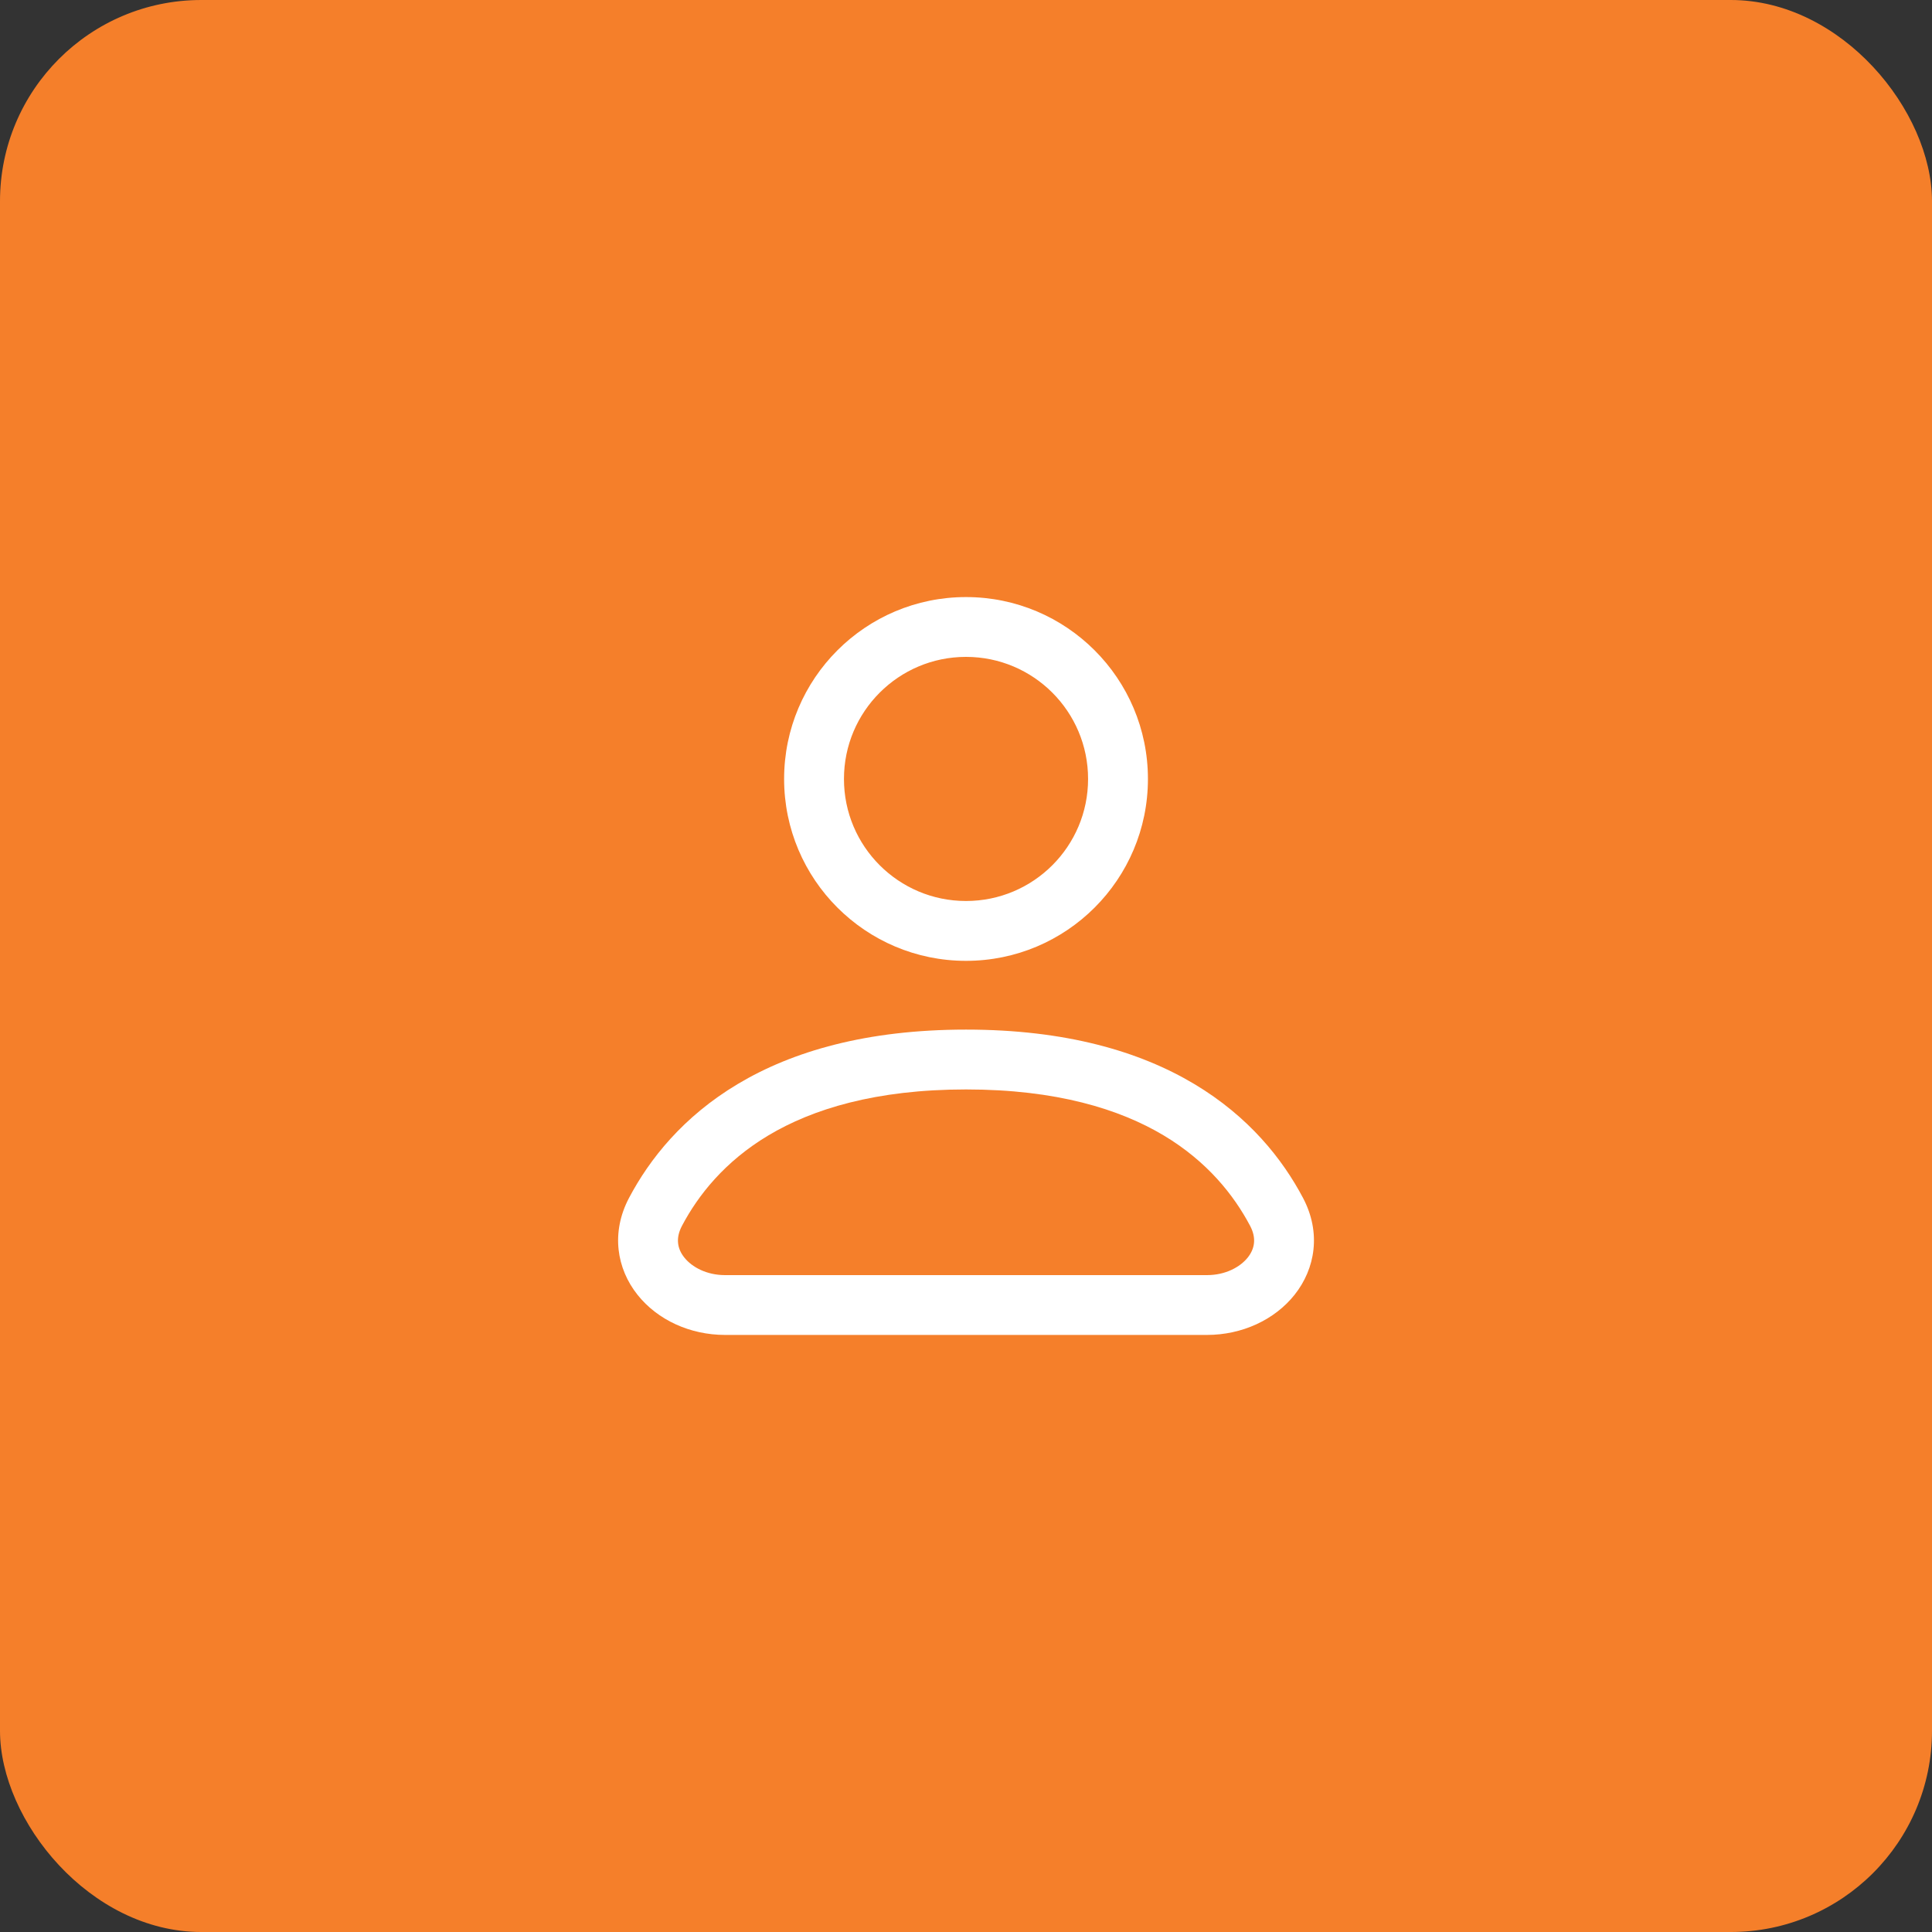 <svg width="48" height="48" viewBox="0 0 48 48" fill="none" xmlns="http://www.w3.org/2000/svg">
<rect x="0" y="0" width="48" height="48" fill="#333333" stroke="none"/>
<rect width="48" height="48" rx="5" fill="#F57F2A"/>
<path fill-rule="evenodd" clip-rule="evenodd" d="M24 16.32C22.326 16.32 20.968 17.678 20.968 19.353C20.968 21.028 22.326 22.385 24 22.385C25.675 22.385 27.033 21.028 27.033 19.353C27.033 17.678 25.675 16.32 24 16.32ZM19.481 19.353C19.481 16.857 21.505 14.834 24 14.834C26.496 14.834 28.52 16.857 28.52 19.353C28.52 21.849 26.496 23.872 24 23.872C21.505 23.872 19.481 21.849 19.481 19.353Z" fill="white"/>
<path fill-rule="evenodd" clip-rule="evenodd" d="M18.331 26.931C19.69 26.12 21.527 25.58 24.001 25.58C26.474 25.58 28.311 26.12 29.67 26.931C31.028 27.742 31.864 28.798 32.373 29.762L32.373 29.762C32.829 30.625 32.679 31.52 32.163 32.169C31.665 32.794 30.856 33.166 29.987 33.166H18.014C17.145 33.166 16.336 32.794 15.839 32.169C15.322 31.52 15.173 30.625 15.628 29.762C16.137 28.798 16.973 27.742 18.331 26.931ZM19.093 28.207C18.004 28.858 17.345 29.695 16.943 30.456L16.943 30.456C16.779 30.767 16.831 31.029 17.002 31.243C17.192 31.482 17.557 31.68 18.014 31.68H29.987C30.444 31.68 30.809 31.482 31 31.243C31.17 31.029 31.223 30.767 31.059 30.456C30.656 29.695 29.997 28.858 28.908 28.207C27.818 27.557 26.253 27.067 24.001 27.067C21.748 27.067 20.183 27.557 19.093 28.207Z" fill="white"/>
</svg>
